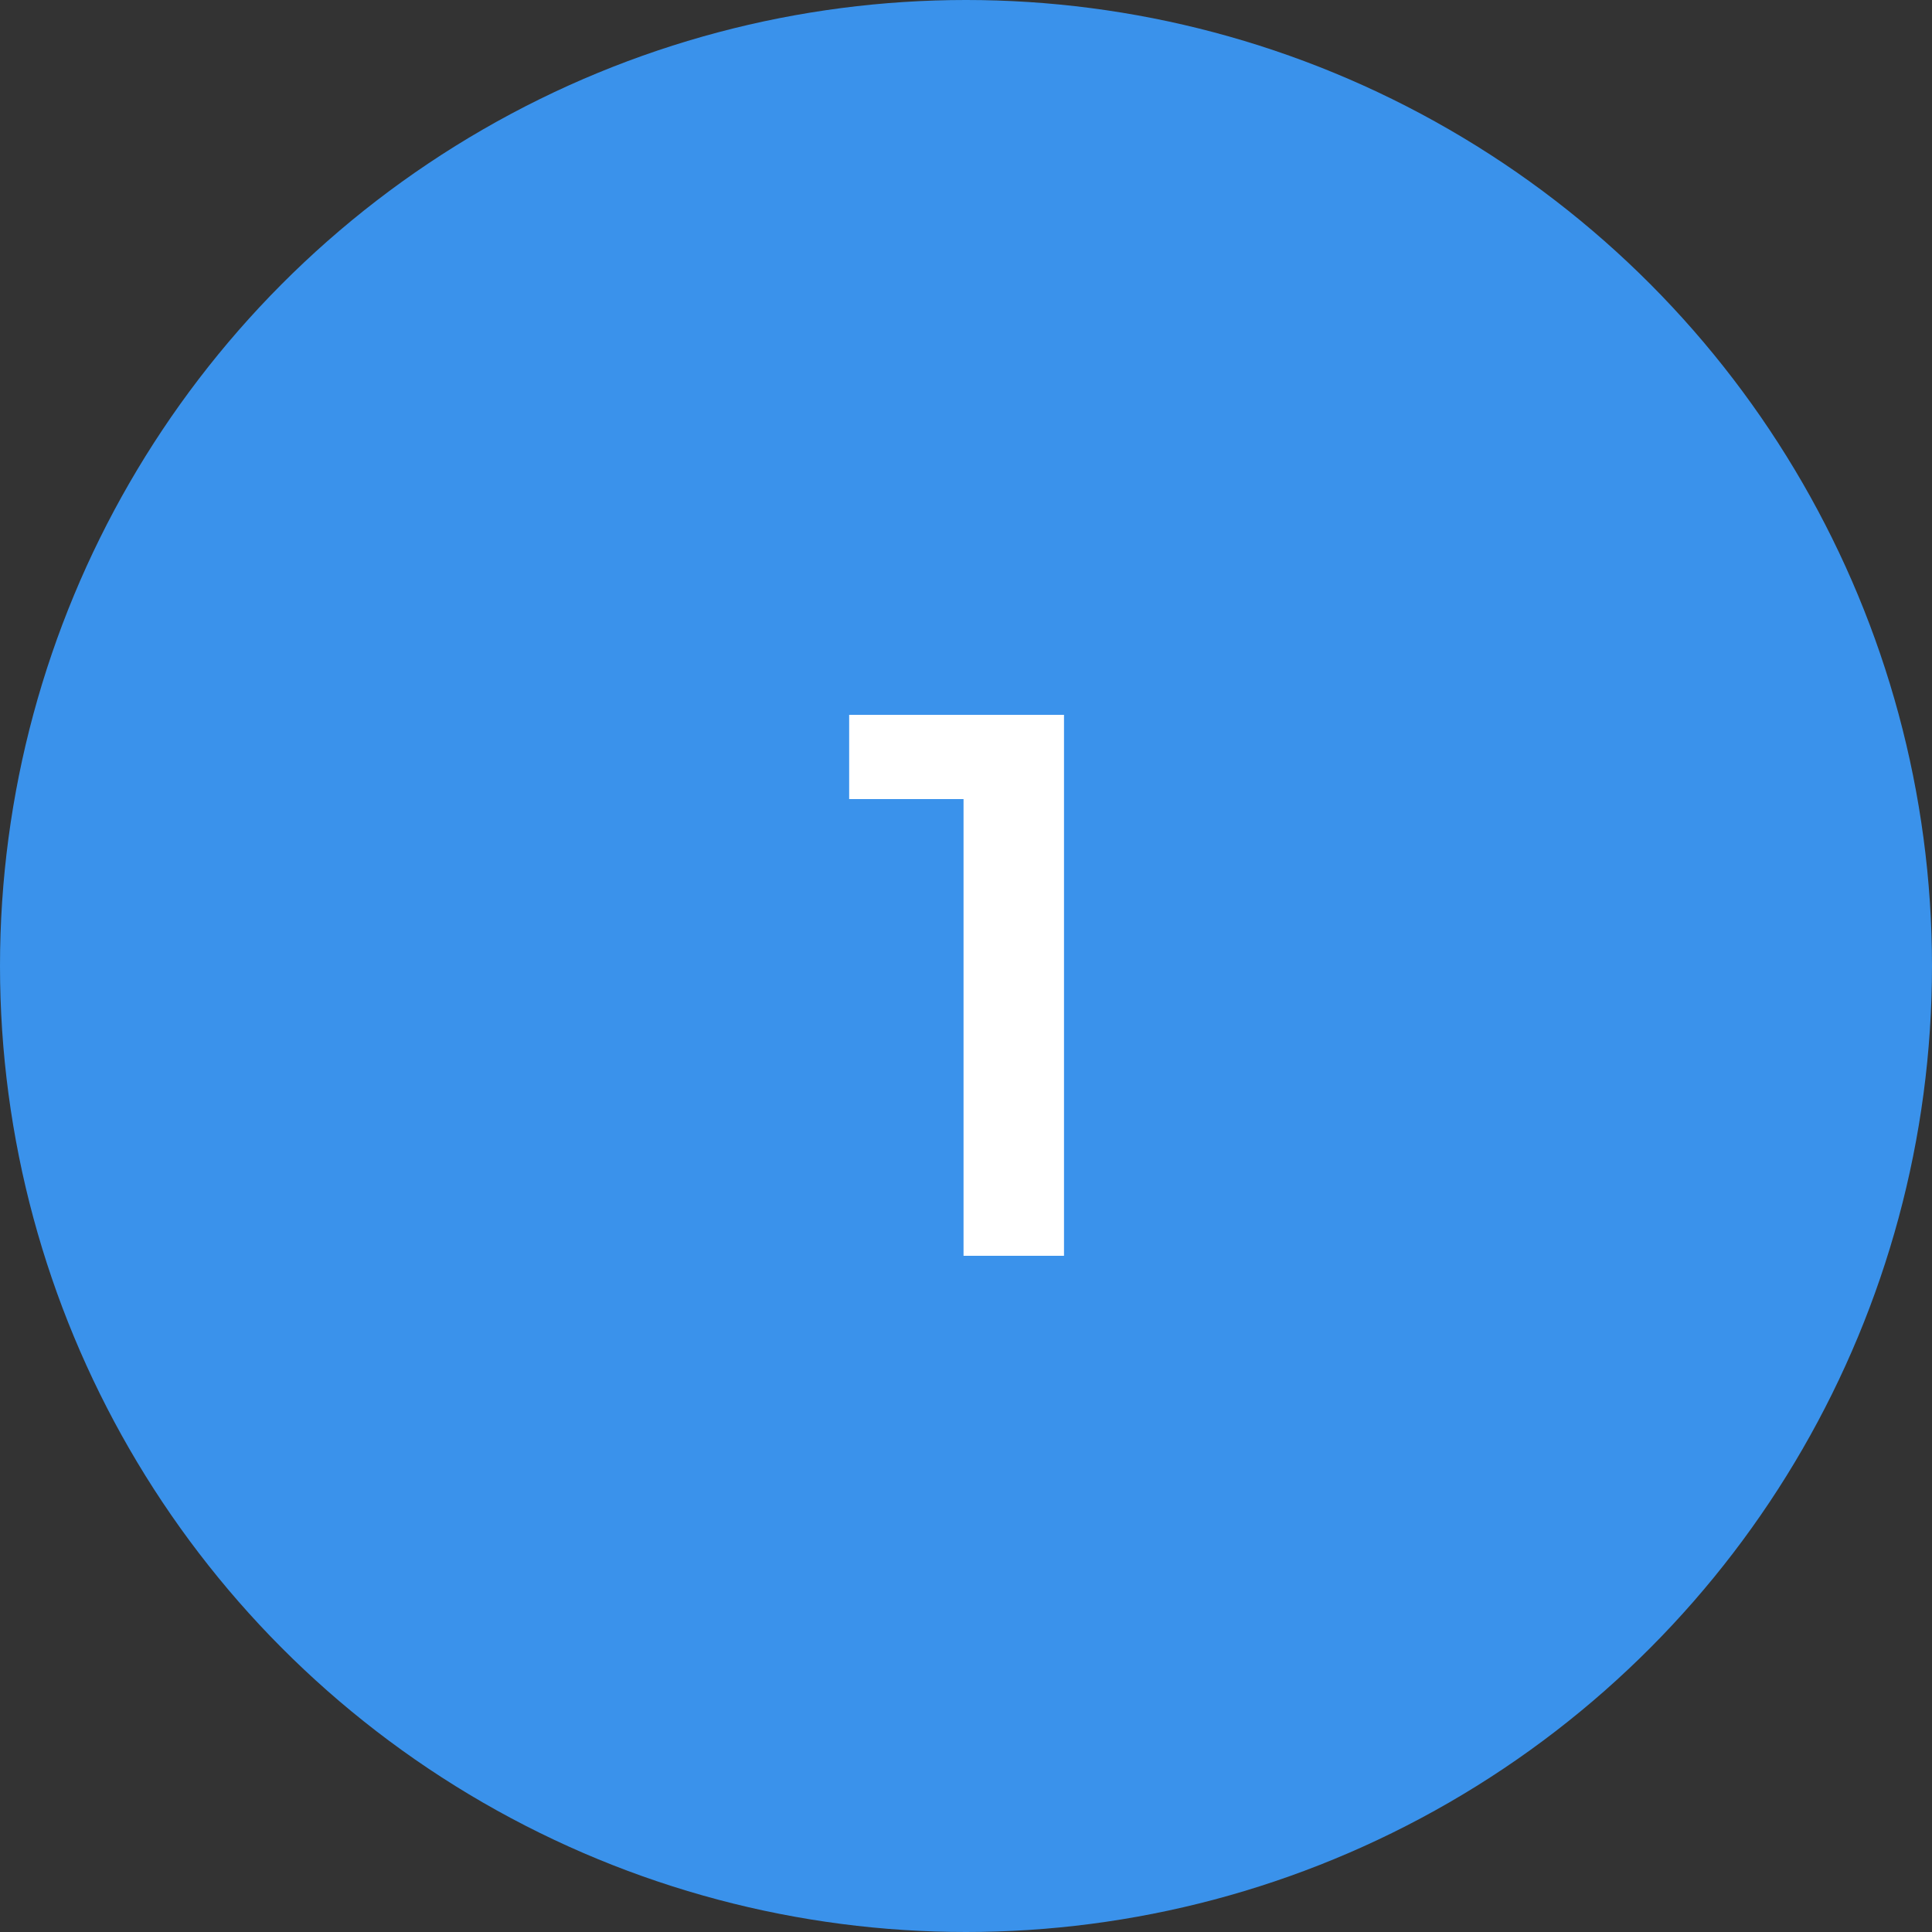 <?xml version="1.0" encoding="UTF-8"?> <svg xmlns="http://www.w3.org/2000/svg" width="40" height="40" viewBox="0 0 40 40" fill="none"><rect x="0" y="0" width="40" height="40" fill="#333333" stroke="none"/> <circle cx="20" cy="20" r="20" fill="#3A92EB"></circle> <path d="M22.029 14.8V26H19.949V16.544H17.581V14.8H22.029Z" fill="white"></path> </svg> 